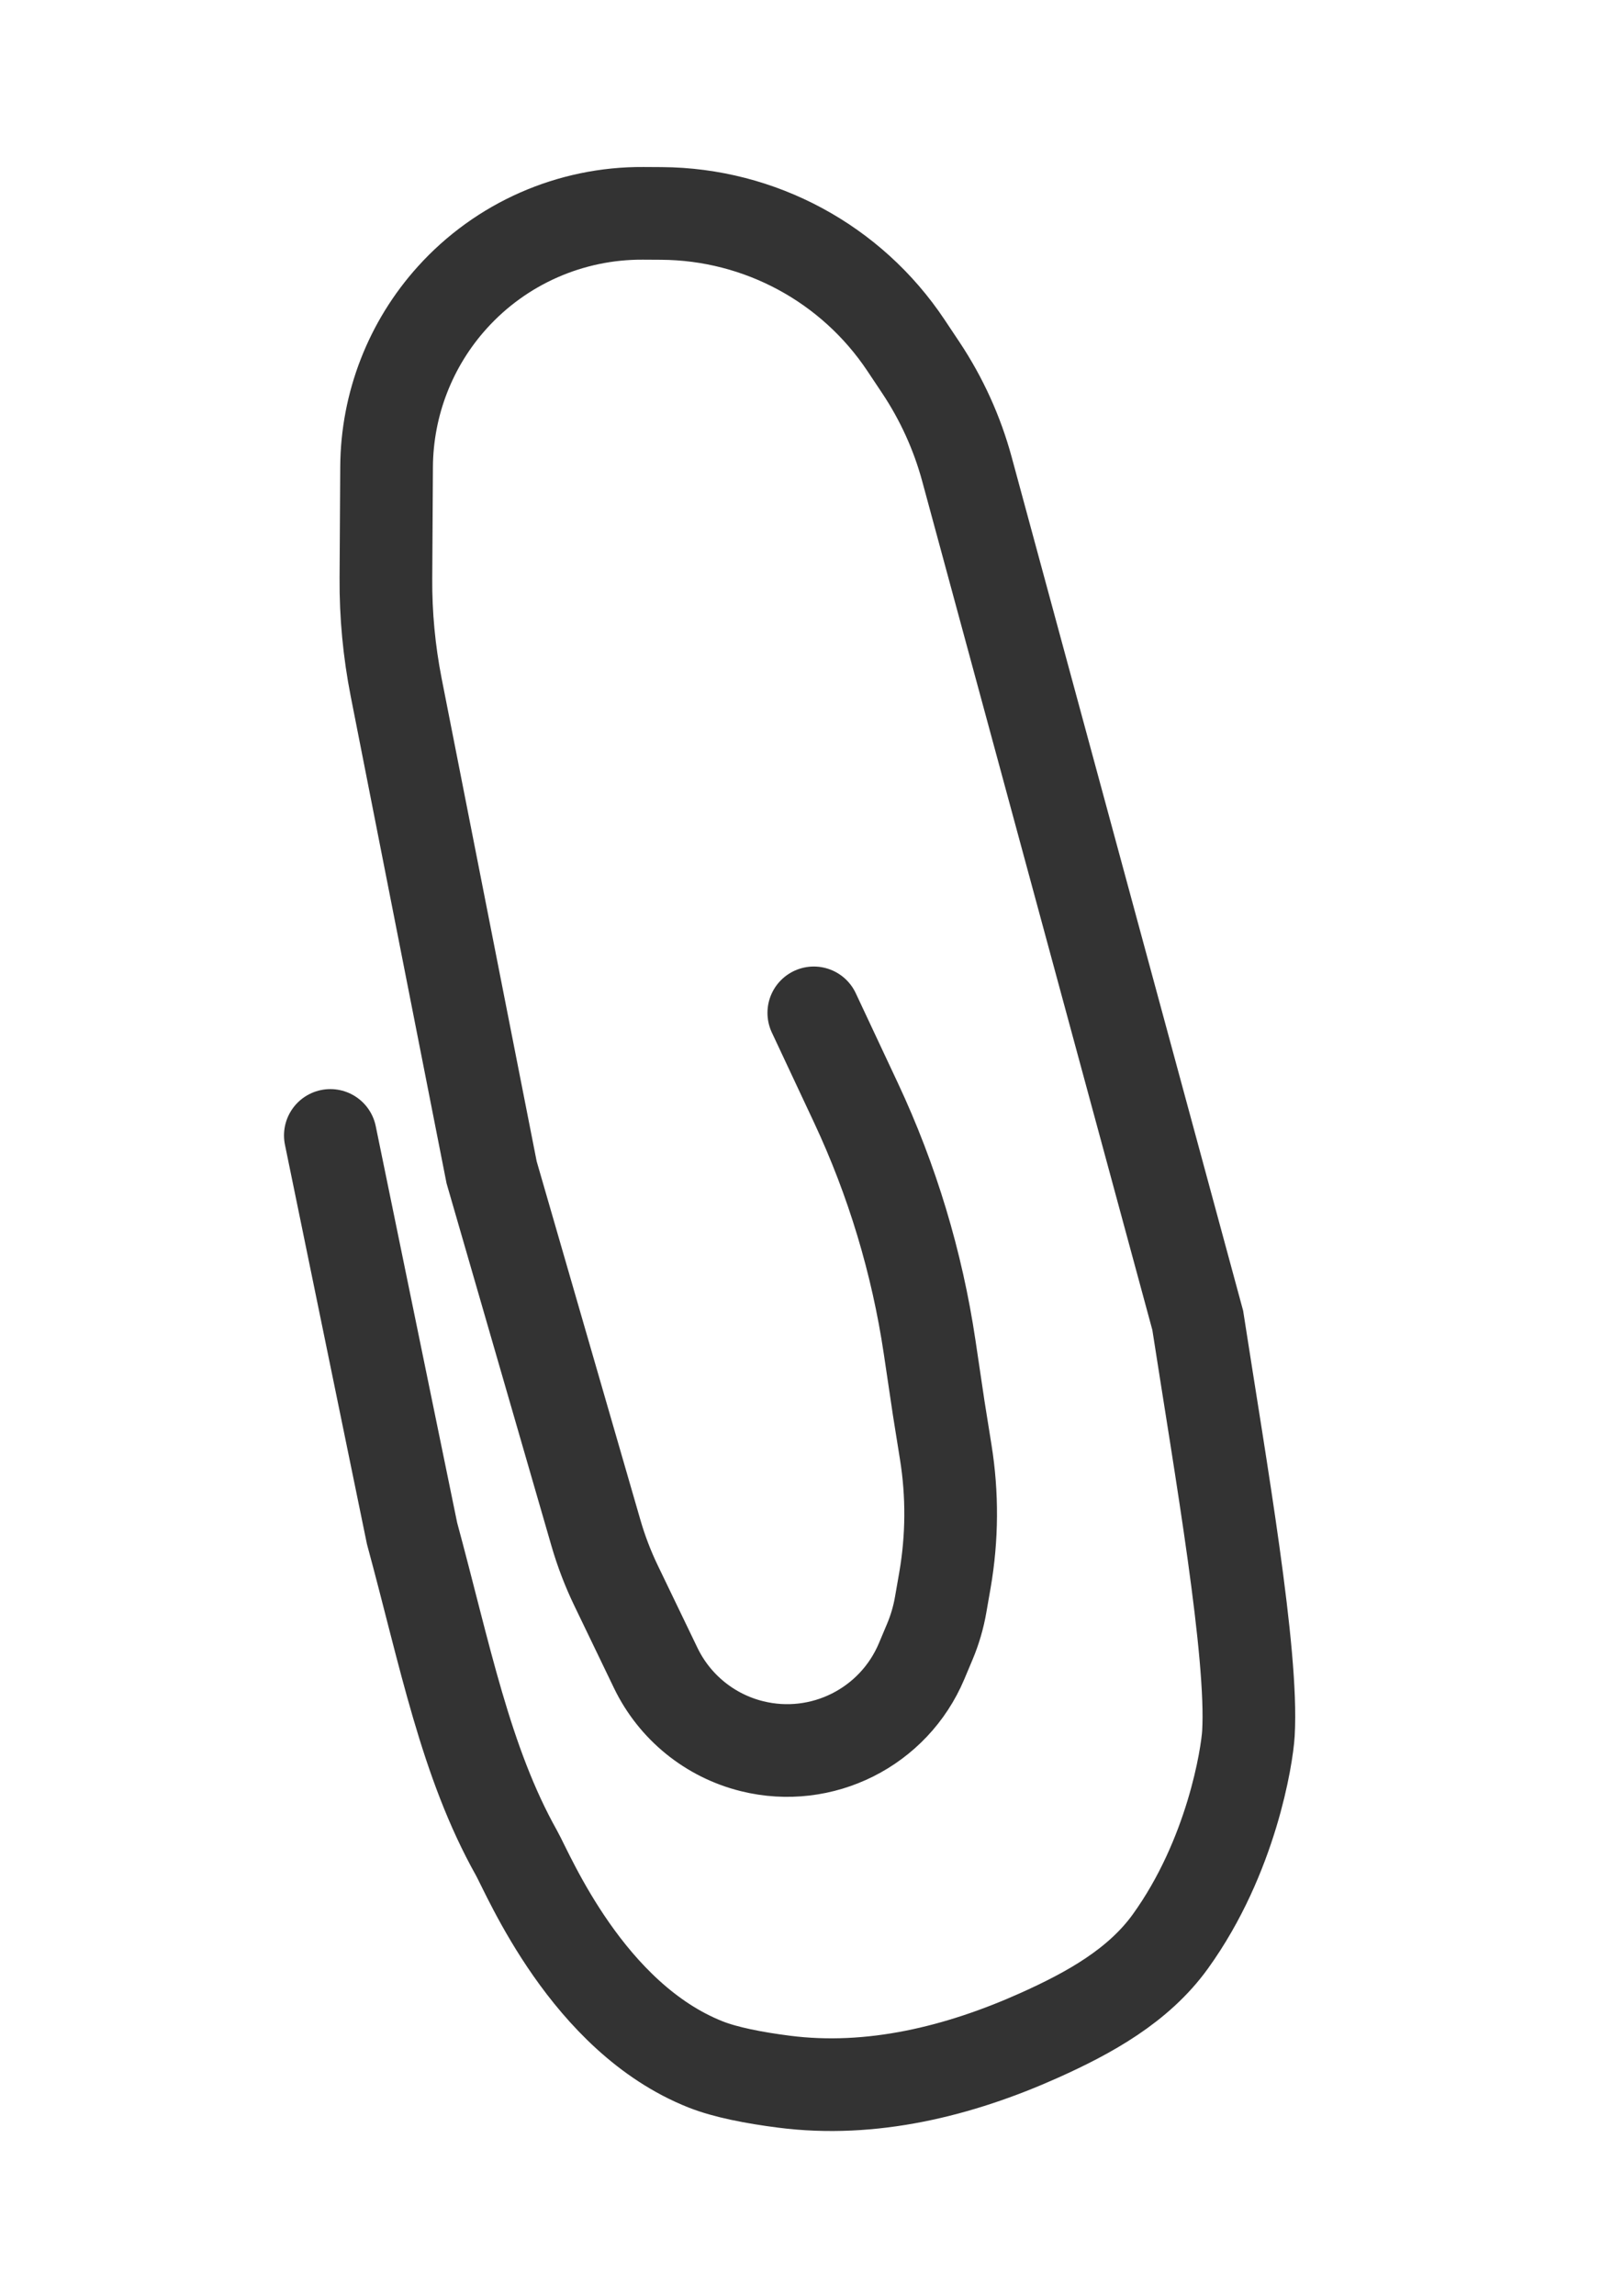 <?xml version="1.0" encoding="UTF-8"?> <svg xmlns="http://www.w3.org/2000/svg" width="46" height="65" viewBox="0 0 46 65" fill="none"><g clip-path="url(#clip0_176_605)"><path d="M9.357 32.162L11.671 43.433C12.611 46.9 13.181 49.901 14.629 52.486C14.98 53.113 16.64 57.15 19.986 58.476C20.549 58.699 21.354 58.856 22.207 58.965C24.682 59.283 27.161 58.674 29.437 57.653C30.851 57.018 32.247 56.248 33.152 54.991C34.883 52.587 35.324 49.744 35.362 49.097C35.493 46.828 34.59 41.684 33.926 37.399L27.389 13.29C27.112 12.268 26.671 11.298 26.085 10.417L25.661 9.781C24.117 7.463 21.523 6.063 18.738 6.046L18.22 6.043C16.16 6.03 14.193 6.896 12.813 8.425C11.624 9.741 10.961 11.448 10.95 13.222L10.931 16.38C10.924 17.418 11.022 18.453 11.222 19.472L13.925 33.207L16.879 43.419C17.028 43.934 17.22 44.436 17.453 44.919L18.573 47.245C19.108 48.355 20.109 49.168 21.305 49.463C23.28 49.951 25.316 48.929 26.105 47.054L26.338 46.5C26.48 46.162 26.583 45.81 26.645 45.45L26.766 44.756C26.973 43.557 26.981 42.333 26.788 41.132L26.59 39.893L26.332 38.157C25.976 35.762 25.273 33.432 24.246 31.239L23.051 28.69" stroke="#333333" stroke-width="2.625" stroke-linecap="round"></path></g><defs><clipPath id="clip0_176_605"><rect width="30.225" height="55.915" fill="white" transform="matrix(-0.998 -0.057 -0.057 0.998 39.461 5.739)"></rect></clipPath></defs></svg> 